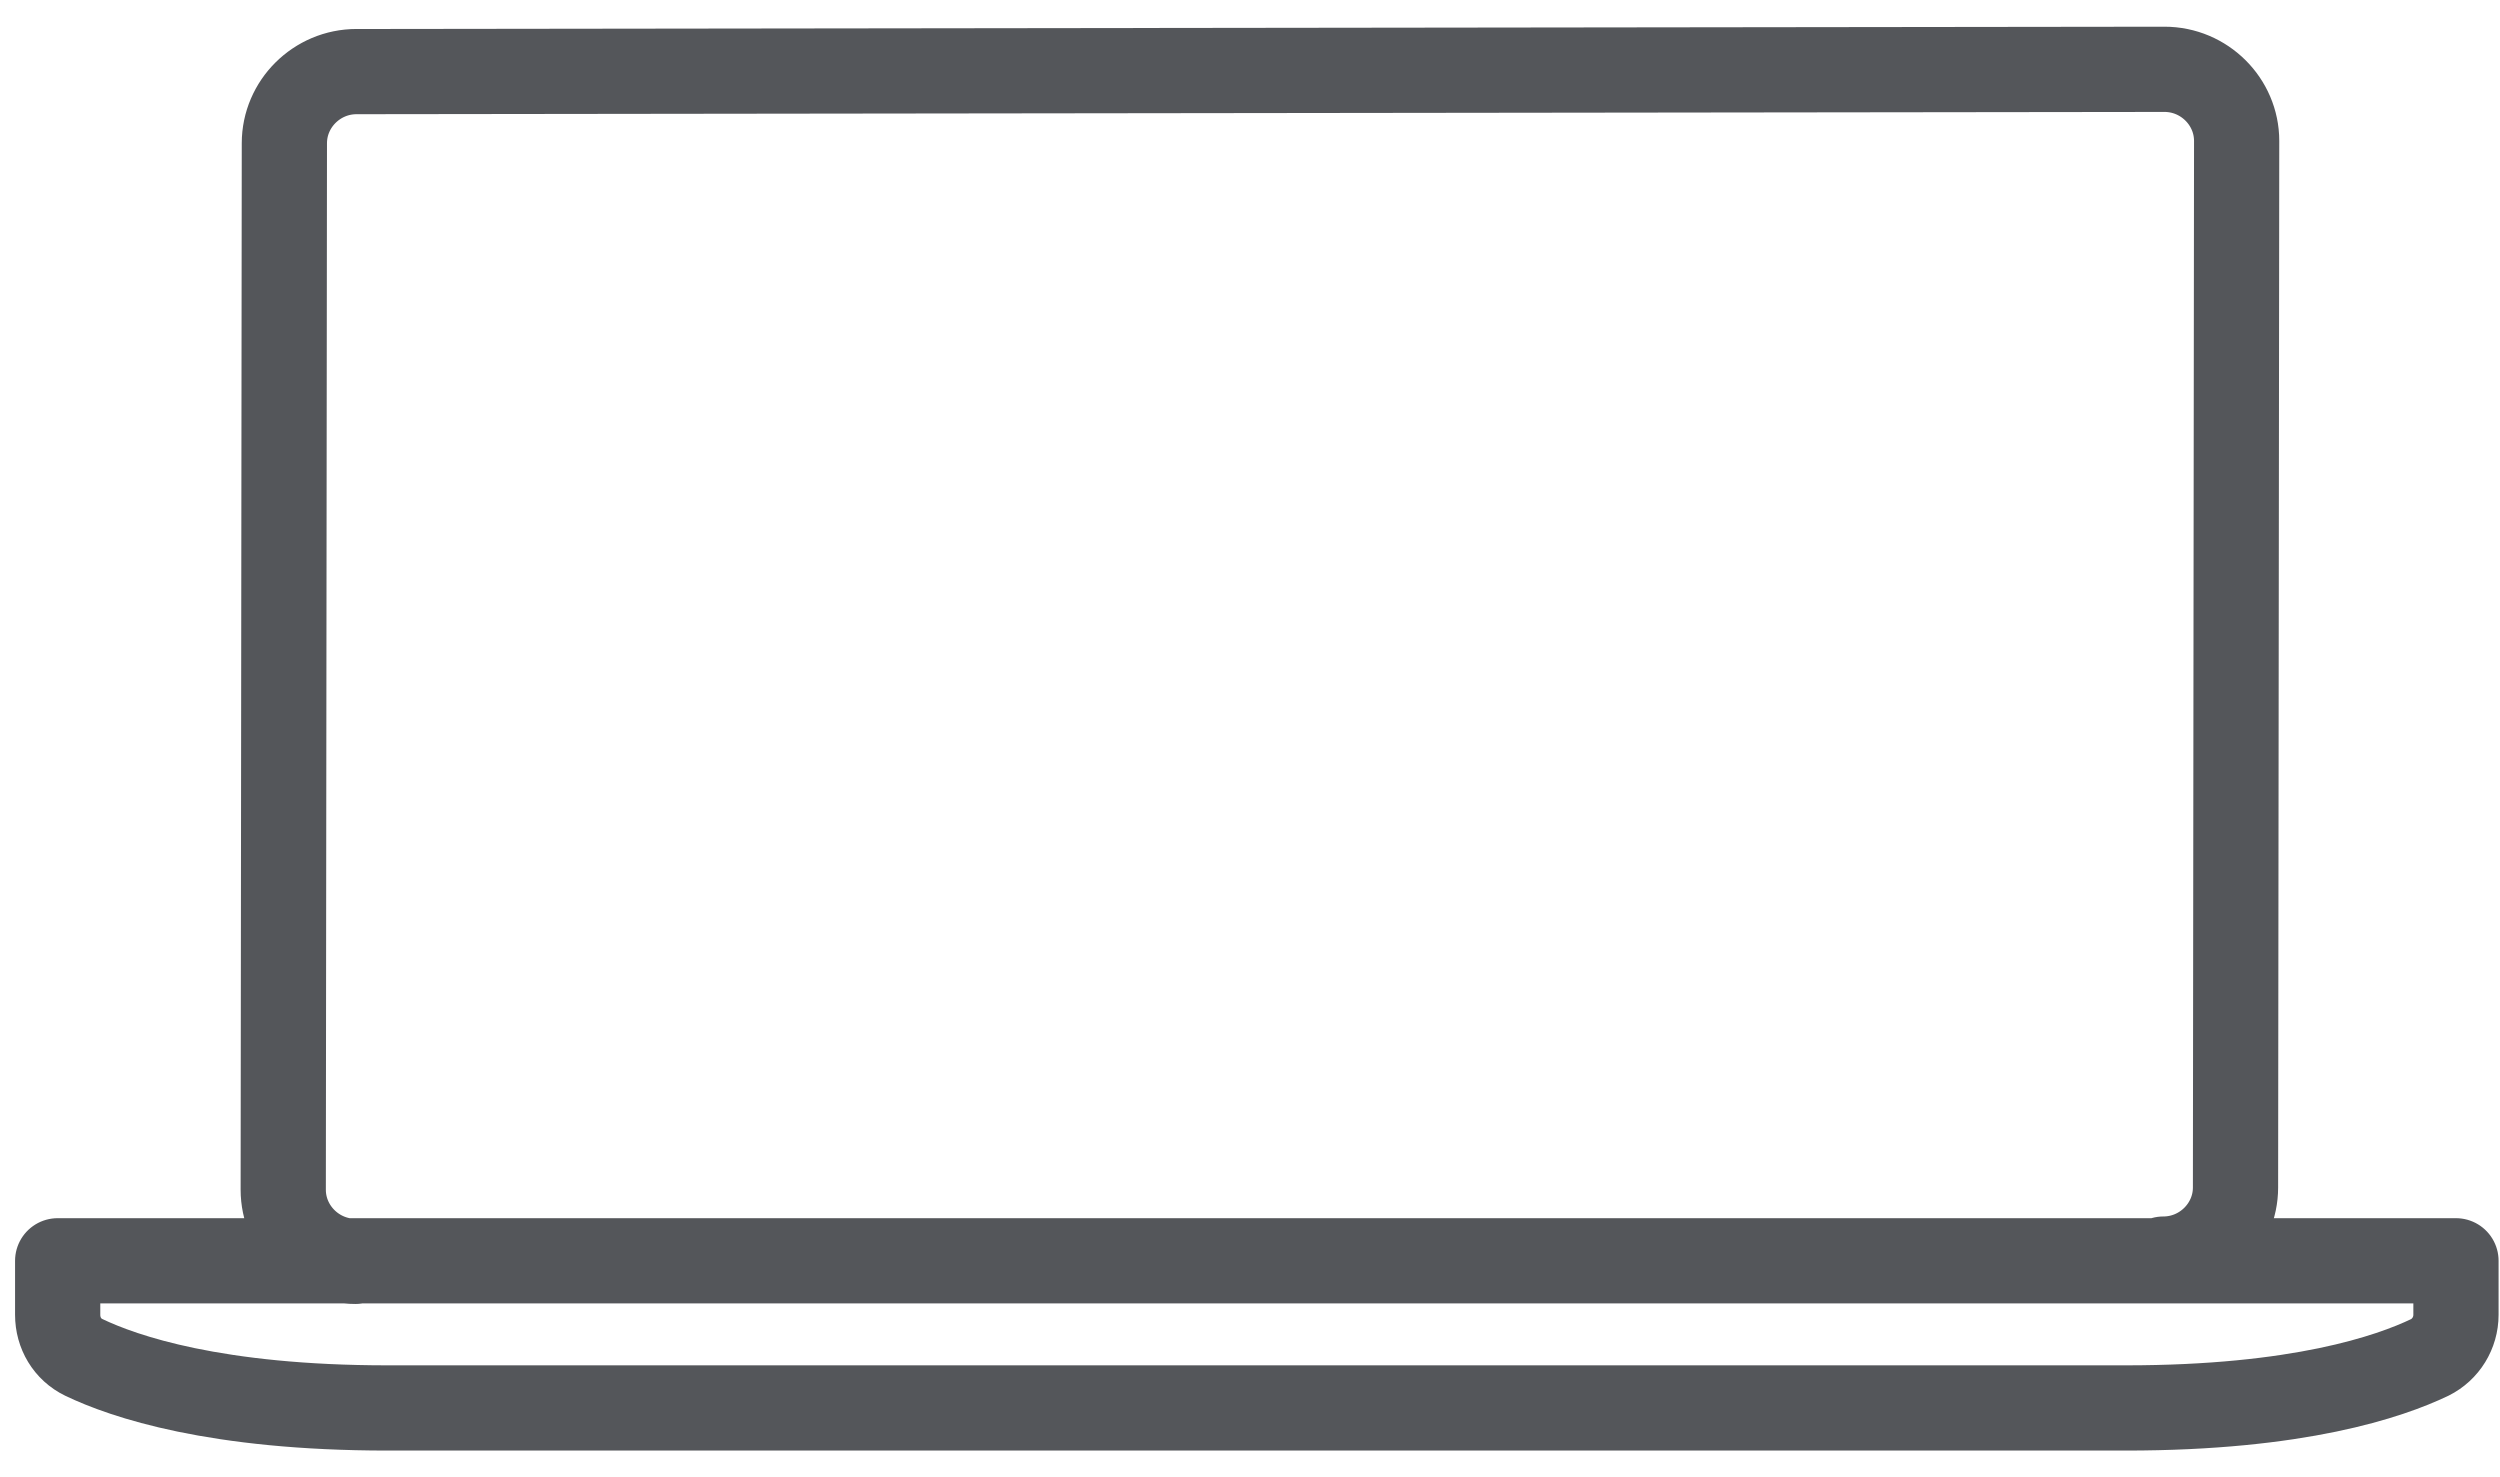<svg width="44" height="26" viewBox="0 0 44 26" fill="none" xmlns="http://www.w3.org/2000/svg">
<path id="Vector" d="M6.255 22.2C5.555 22.2 4.985 21.63 4.985 20.94L5.005 2.52C5.005 1.83 5.575 1.26 6.275 1.26L38.095 1.22C38.795 1.22 39.365 1.79 39.365 2.48L39.345 20.9C39.345 21.59 38.775 22.16 38.075 22.16M1.015 22.19V23.14C1.015 23.46 1.185 23.75 1.475 23.89C2.185 24.23 3.795 24.78 6.825 24.78H37.415C40.455 24.78 42.055 24.23 42.765 23.89C43.045 23.75 43.225 23.46 43.225 23.14V22.19H1.015Z" stroke="#54565A" stroke-width="1.5" stroke-linecap="round" stroke-linejoin="round"/>
</svg>

